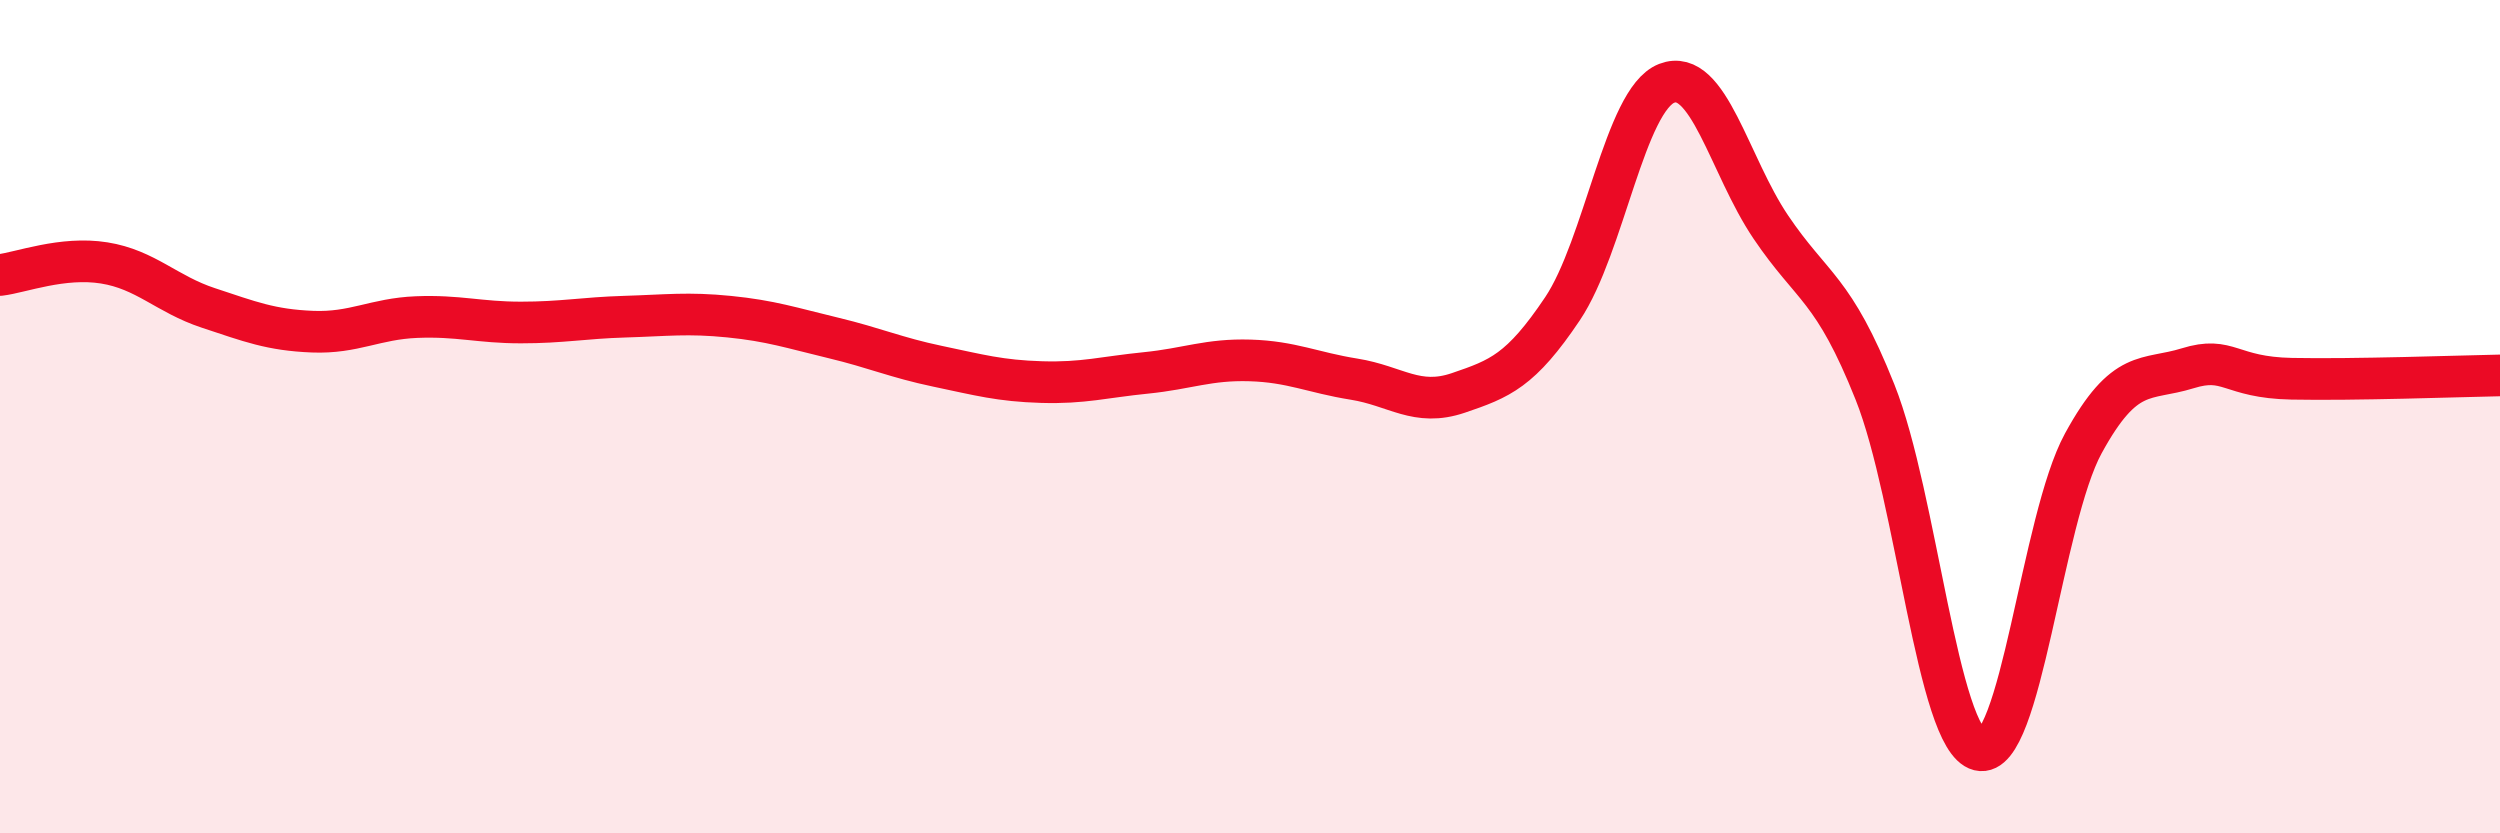
    <svg width="60" height="20" viewBox="0 0 60 20" xmlns="http://www.w3.org/2000/svg">
      <path
        d="M 0,6.6 C 0.5,6.54 1.5,6.15 2.5,6.31 C 3.5,6.47 4,7.06 5,7.39 C 6,7.72 6.5,7.92 7.5,7.96 C 8.5,8 9,7.65 10,7.61 C 11,7.57 11.5,7.74 12.5,7.74 C 13.5,7.74 14,7.63 15,7.6 C 16,7.57 16.5,7.5 17.5,7.6 C 18.5,7.7 19,7.87 20,8.11 C 21,8.35 21.5,8.58 22.5,8.79 C 23.5,9 24,9.14 25,9.17 C 26,9.2 26.5,9.05 27.5,8.95 C 28.5,8.85 29,8.62 30,8.65 C 31,8.68 31.5,8.94 32.5,9.1 C 33.5,9.26 34,9.77 35,9.43 C 36,9.09 36.5,8.9 37.5,7.41 C 38.5,5.92 39,2.39 40,2 C 41,1.61 41.5,3.97 42.5,5.45 C 43.5,6.93 44,6.9 45,9.41 C 46,11.92 46.5,17.75 47.5,18 C 48.5,18.25 49,12.47 50,10.64 C 51,8.81 51.5,9.15 52.5,8.84 C 53.5,8.53 53.5,9.06 55,9.09 C 56.5,9.12 59,9.03 60,9.01L60 20L0 20Z"
        fill="#EB0A25"
        opacity="0.1"
        stroke-linecap="round"
        stroke-linejoin="round"
      />
      <path
        d="M 0,6.6 C 0.5,6.54 1.5,6.15 2.5,6.31 C 3.5,6.47 4,7.06 5,7.39 C 6,7.72 6.5,7.92 7.5,7.96 C 8.5,8 9,7.65 10,7.61 C 11,7.57 11.5,7.74 12.5,7.74 C 13.5,7.74 14,7.63 15,7.6 C 16,7.57 16.5,7.5 17.5,7.6 C 18.5,7.7 19,7.87 20,8.11 C 21,8.35 21.5,8.58 22.5,8.79 C 23.5,9 24,9.14 25,9.17 C 26,9.2 26.5,9.05 27.5,8.95 C 28.5,8.85 29,8.62 30,8.65 C 31,8.68 31.5,8.94 32.5,9.1 C 33.5,9.26 34,9.77 35,9.43 C 36,9.09 36.5,8.9 37.5,7.41 C 38.5,5.92 39,2.39 40,2 C 41,1.61 41.5,3.97 42.5,5.45 C 43.5,6.93 44,6.9 45,9.41 C 46,11.92 46.5,17.75 47.5,18 C 48.5,18.25 49,12.47 50,10.64 C 51,8.81 51.5,9.15 52.5,8.84 C 53.5,8.53 53.5,9.06 55,9.09 C 56.5,9.12 59,9.03 60,9.01"
        stroke="#EB0A25"
        stroke-width="1"
        fill="none"
        stroke-linecap="round"
        stroke-linejoin="round"
      />
    </svg>
  